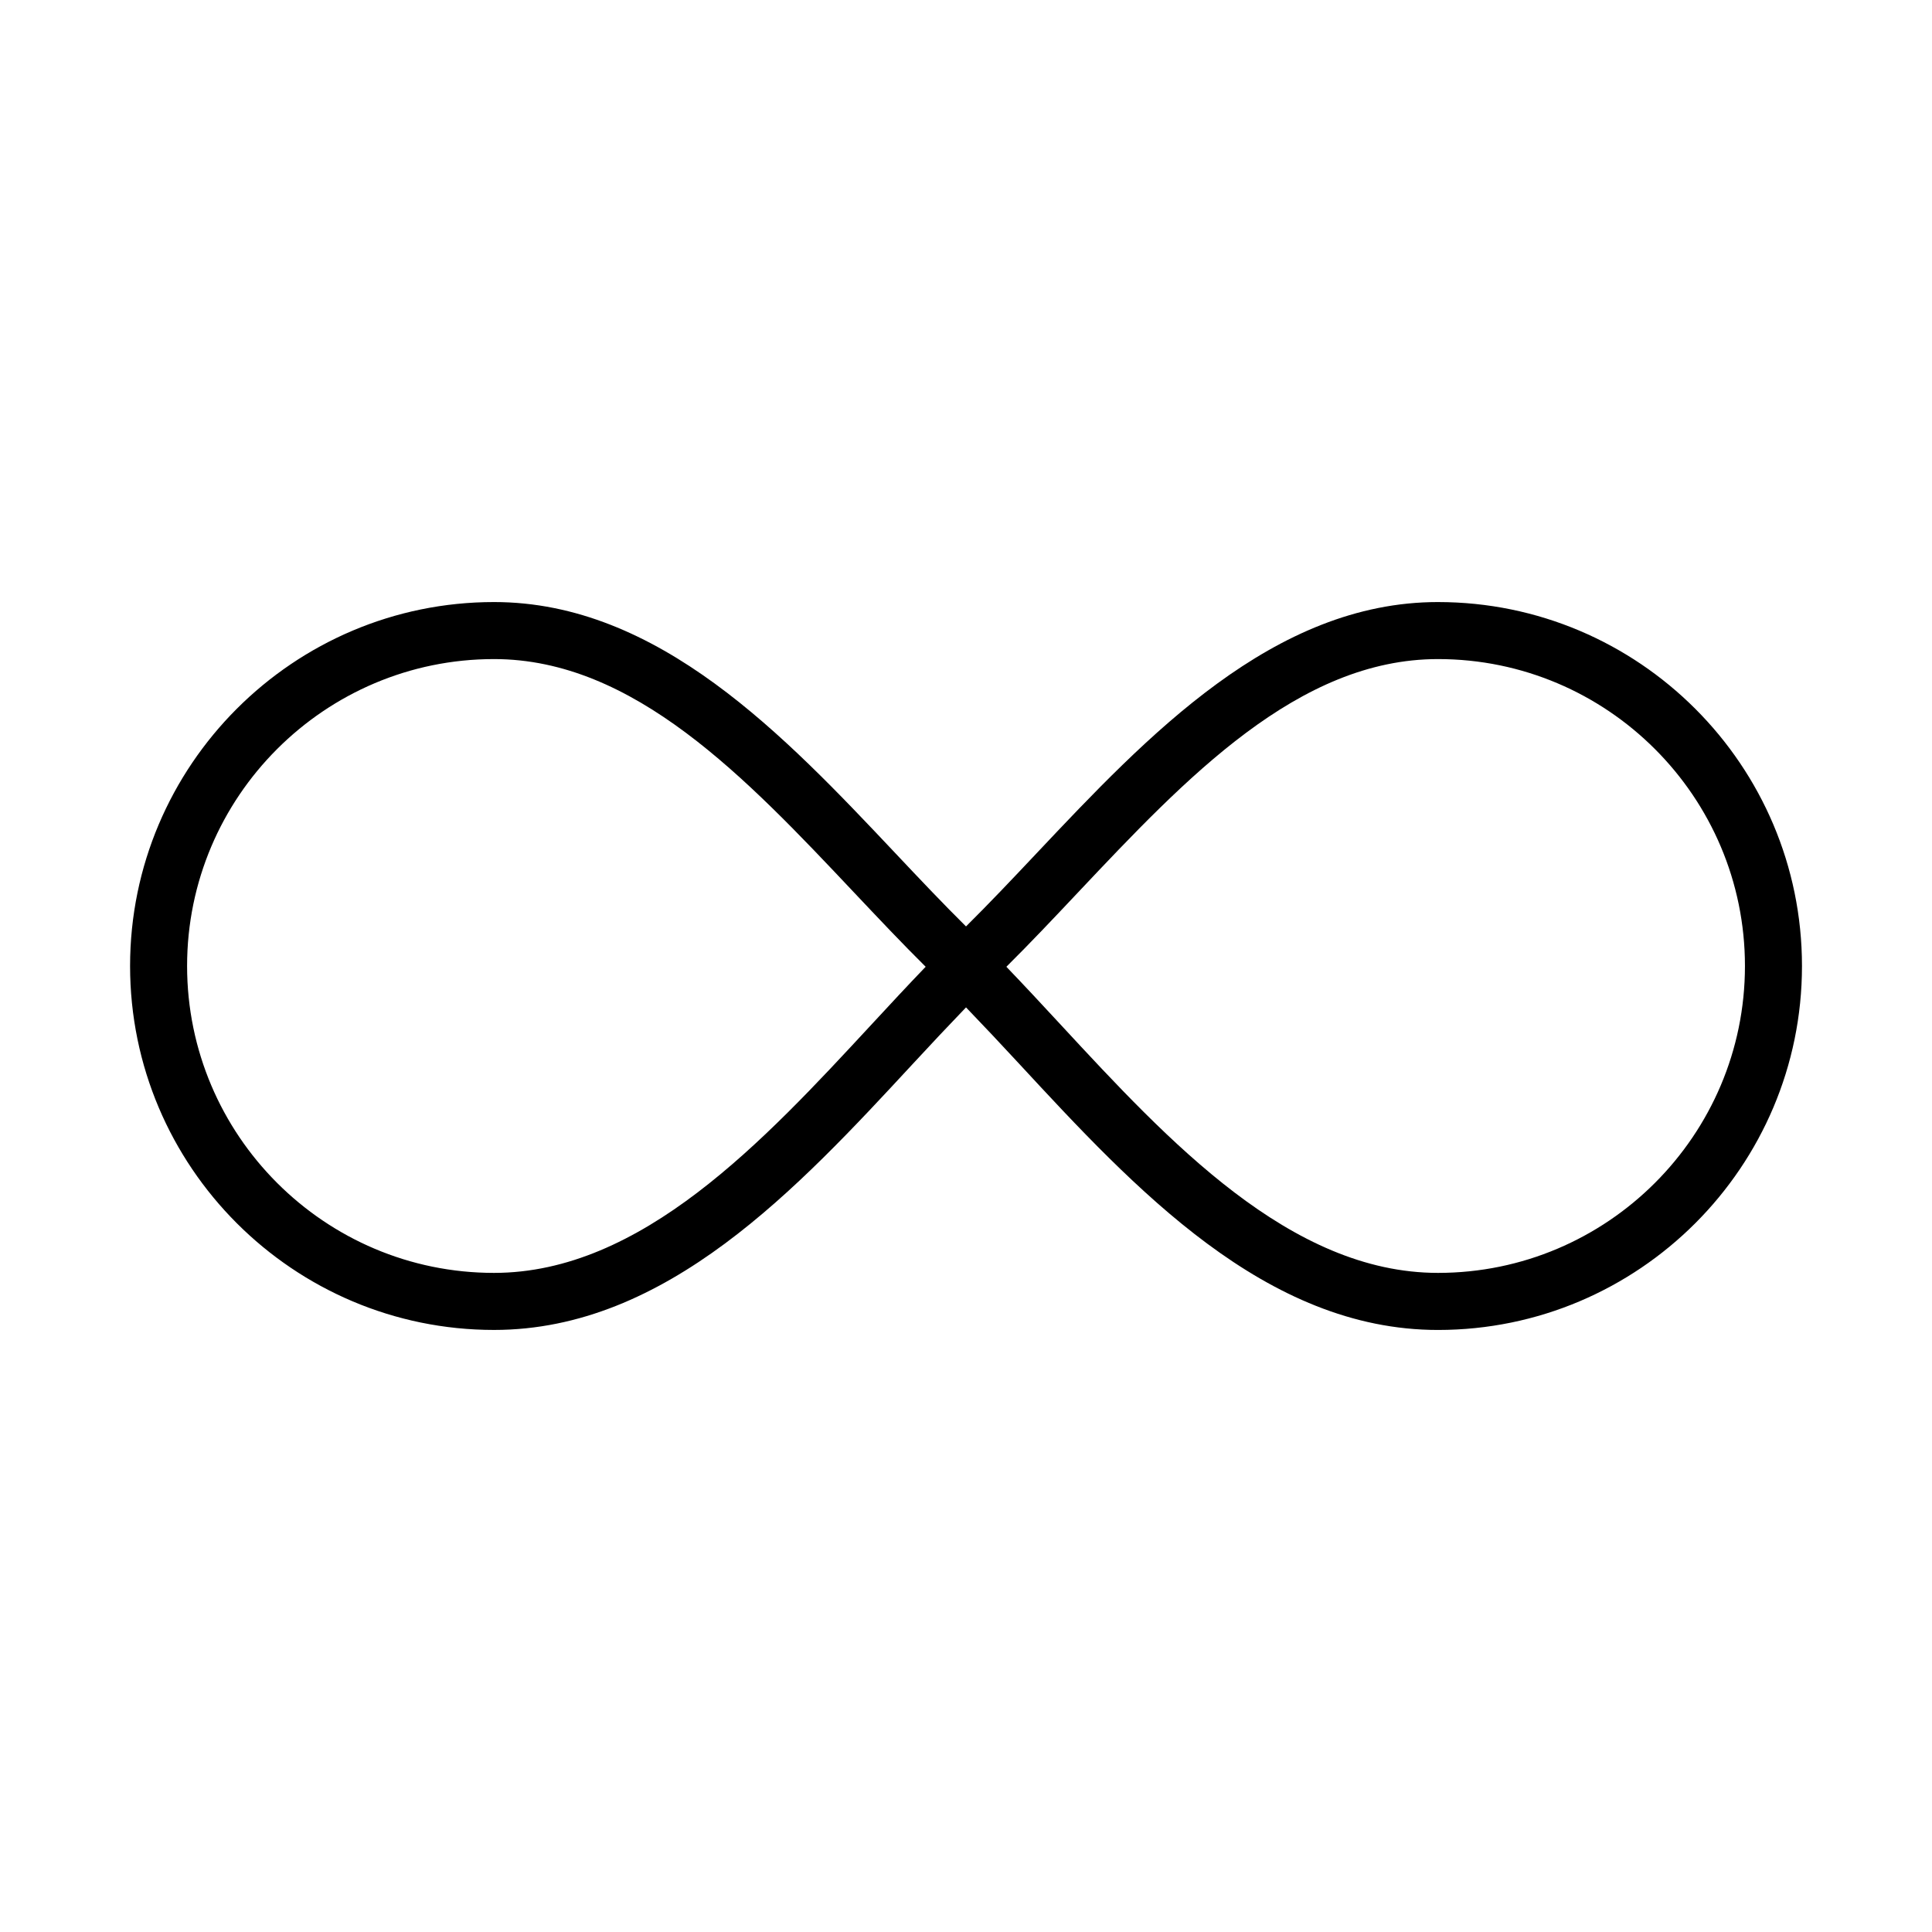 <?xml version="1.0" encoding="UTF-8"?>
<!-- Uploaded to: SVG Repo, www.svgrepo.com, Generator: SVG Repo Mixer Tools -->
<svg fill="#000000" width="800px" height="800px" version="1.1" viewBox="144 144 512 512" xmlns="http://www.w3.org/2000/svg">
 <path d="m525.09 303.55c-43.578 0-76.977 35.402-106.45 66.648-6.402 6.793-12.535 13.273-18.637 19.316-6.102-6.039-12.234-12.523-18.637-19.316-29.473-31.234-62.871-66.648-106.45-66.648-53.18 0-96.445 43.266-96.445 96.449s43.266 96.449 96.449 96.449c45.707 0 80.422-37.492 111.05-70.578 4.84-5.231 9.465-10.156 14.035-14.902 4.57 4.742 9.195 9.668 14.035 14.895 30.621 33.086 65.34 70.59 111.05 70.59 53.188 0 96.453-43.266 96.453-96.449 0-53.188-43.27-96.453-96.457-96.453zm-150.22 112.05c-28.527 30.809-60.855 65.73-99.961 65.73-44.844 0-81.328-36.488-81.328-81.332s36.484-81.336 81.336-81.336c37.059 0 66.75 31.469 95.457 61.902 6.484 6.867 12.688 13.445 18.938 19.637-4.727 4.91-9.484 10.043-14.441 15.398zm150.22 65.73c-39.105 0-71.441-34.93-99.965-65.742-4.957-5.352-9.715-10.484-14.426-15.383 6.246-6.195 12.461-12.773 18.934-19.645 28.711-30.43 58.391-61.898 95.457-61.898 44.848 0 81.34 36.484 81.34 81.336s-36.492 81.332-81.34 81.332z"/>
</svg>